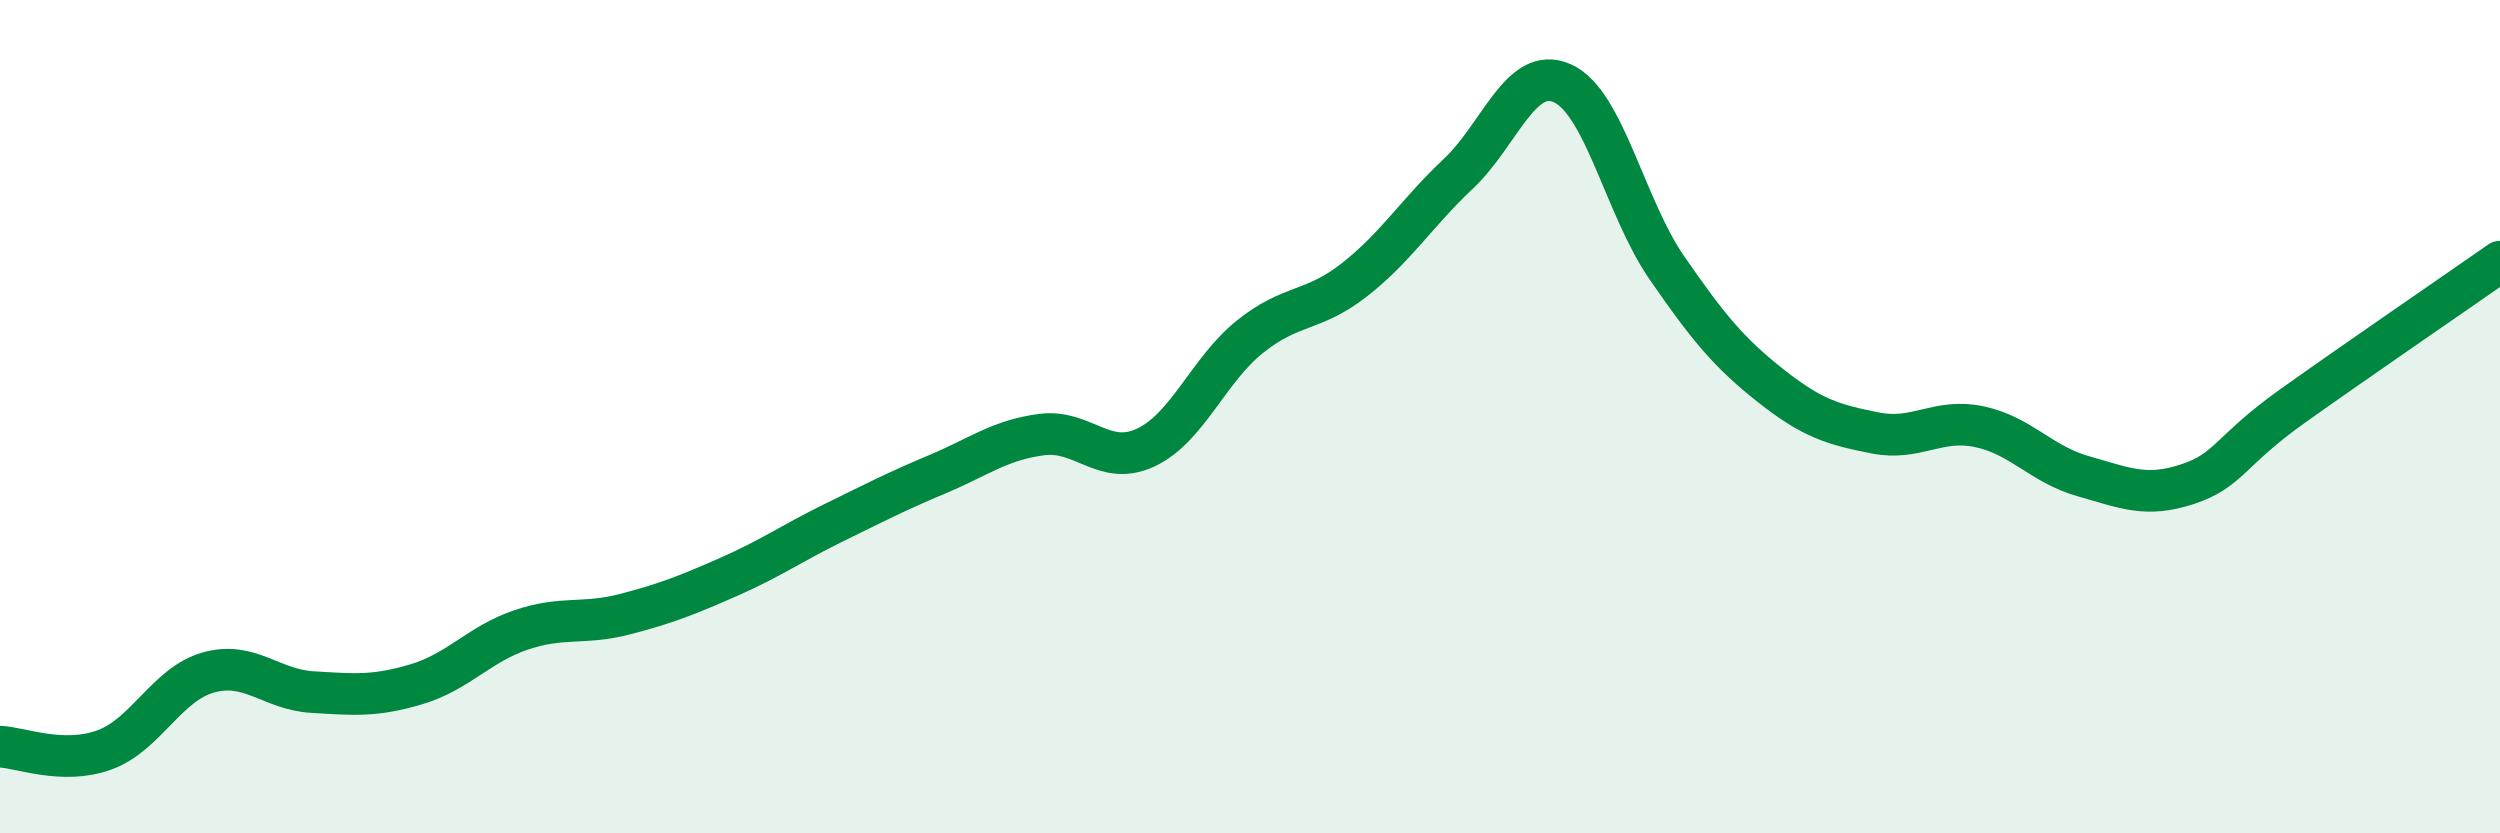 
    <svg width="60" height="20" viewBox="0 0 60 20" xmlns="http://www.w3.org/2000/svg">
      <path
        d="M 0,17.92 C 0.5,17.94 1.5,18.36 2.5,18 C 3.5,17.64 4,16.42 5,16.14 C 6,15.86 6.5,16.55 7.5,16.61 C 8.5,16.67 9,16.72 10,16.42 C 11,16.12 11.5,15.46 12.5,15.12 C 13.5,14.78 14,15 15,14.74 C 16,14.48 16.5,14.28 17.5,13.84 C 18.5,13.4 19,13.04 20,12.55 C 21,12.06 21.5,11.8 22.5,11.38 C 23.5,10.96 24,10.56 25,10.43 C 26,10.3 26.5,11.21 27.5,10.74 C 28.5,10.27 29,8.88 30,8.08 C 31,7.28 31.5,7.5 32.5,6.72 C 33.5,5.94 34,5.11 35,4.17 C 36,3.23 36.5,1.55 37.5,2 C 38.5,2.45 39,4.97 40,6.42 C 41,7.87 41.5,8.47 42.5,9.26 C 43.5,10.05 44,10.19 45,10.39 C 46,10.59 46.5,10.03 47.5,10.24 C 48.5,10.45 49,11.15 50,11.43 C 51,11.71 51.5,11.95 52.5,11.62 C 53.5,11.29 53.5,10.83 55,9.76 C 56.5,8.69 59,6.98 60,6.28L60 20L0 20Z"
        fill="#008740"
        opacity="0.1"
        stroke-linecap="round"
        stroke-linejoin="round"
      />
      <path
        d="M 0,17.92 C 0.5,17.94 1.5,18.36 2.5,18 C 3.5,17.64 4,16.42 5,16.14 C 6,15.86 6.5,16.55 7.5,16.61 C 8.5,16.67 9,16.72 10,16.42 C 11,16.12 11.5,15.46 12.5,15.12 C 13.5,14.78 14,15 15,14.74 C 16,14.48 16.5,14.28 17.5,13.84 C 18.5,13.4 19,13.04 20,12.55 C 21,12.06 21.5,11.8 22.5,11.38 C 23.5,10.96 24,10.56 25,10.43 C 26,10.3 26.5,11.21 27.5,10.74 C 28.5,10.27 29,8.88 30,8.08 C 31,7.28 31.5,7.5 32.5,6.72 C 33.5,5.94 34,5.11 35,4.17 C 36,3.23 36.5,1.55 37.5,2 C 38.5,2.45 39,4.97 40,6.42 C 41,7.87 41.5,8.47 42.5,9.26 C 43.5,10.05 44,10.19 45,10.39 C 46,10.59 46.5,10.03 47.5,10.24 C 48.5,10.45 49,11.15 50,11.43 C 51,11.71 51.5,11.95 52.5,11.62 C 53.5,11.29 53.5,10.83 55,9.76 C 56.5,8.69 59,6.98 60,6.28"
        stroke="#008740"
        stroke-width="1"
        fill="none"
        stroke-linecap="round"
        stroke-linejoin="round"
      />
    </svg>
  